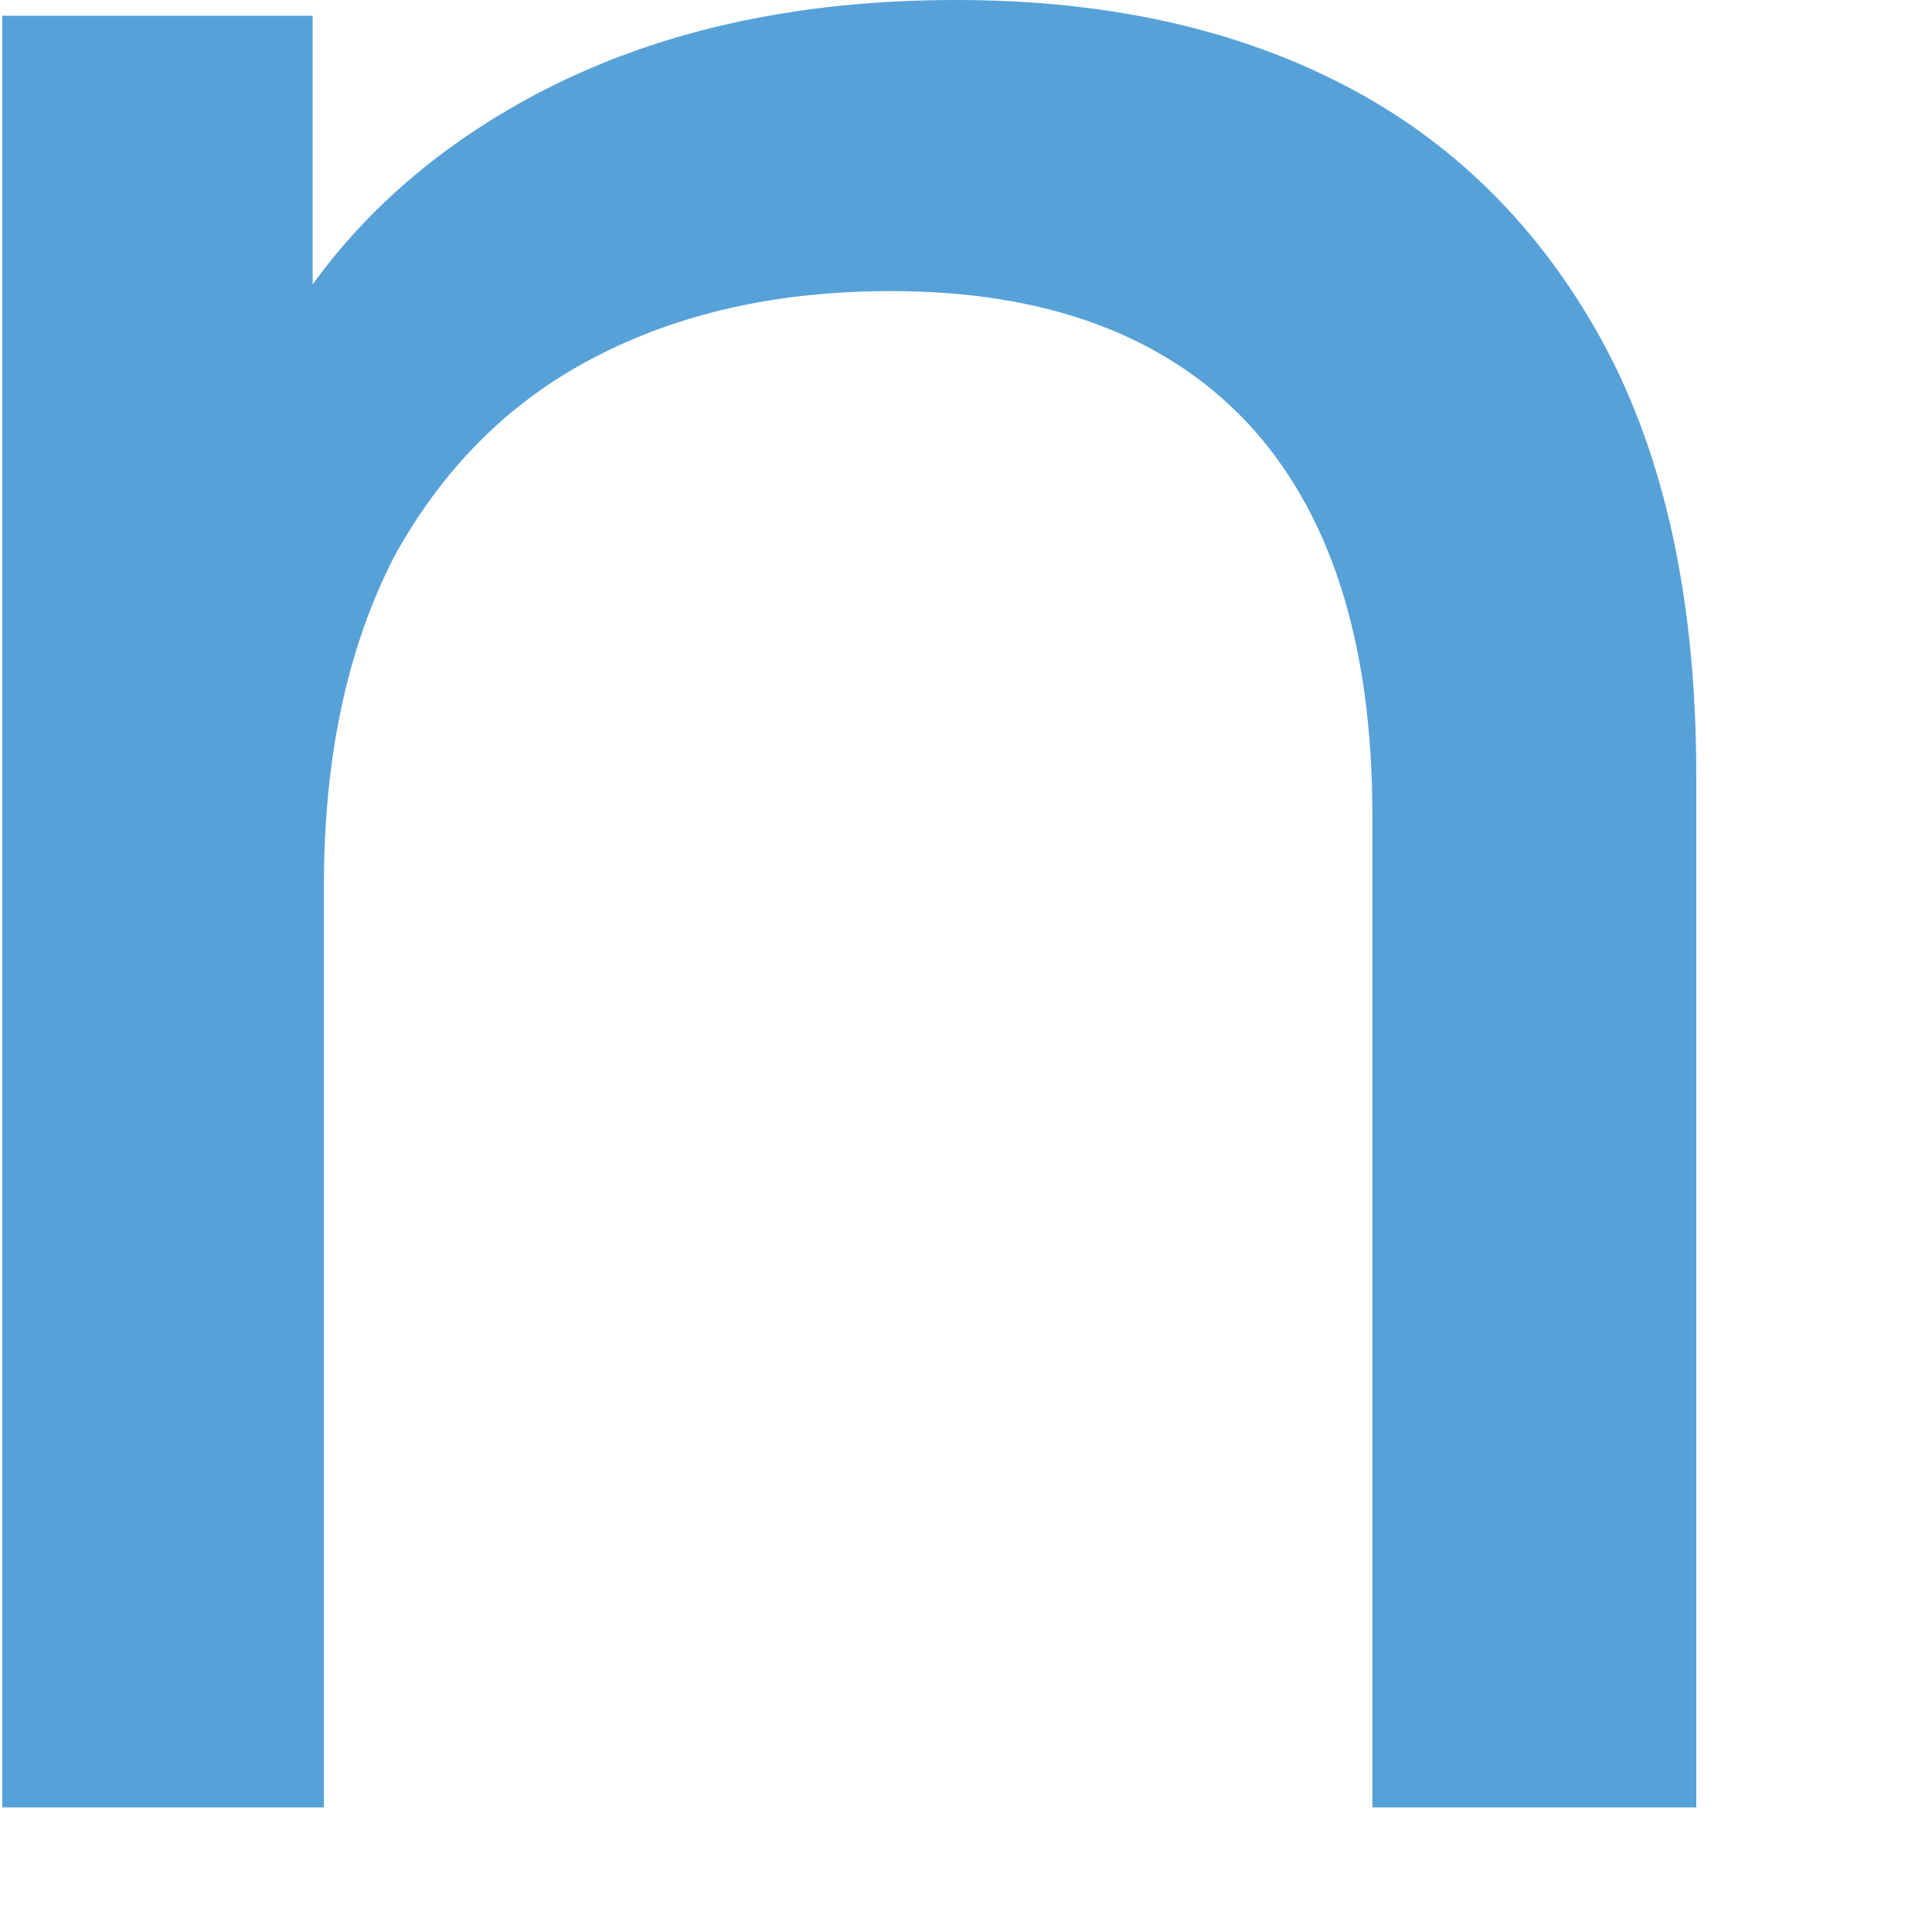 <?xml version="1.0" encoding="utf-8"?>
<svg xmlns="http://www.w3.org/2000/svg" fill="none" height="100%" overflow="visible" preserveAspectRatio="none" style="display: block;" viewBox="0 0 6 6" width="100%">
<path d="M0.007 5.613V0.049H0.971V1.549L0.81 1.149C0.992 0.785 1.272 0.505 1.649 0.301C2.026 0.098 2.466 0 2.969 0C3.424 0 3.822 0.084 4.164 0.259C4.507 0.434 4.779 0.701 4.975 1.058C5.17 1.415 5.268 1.864 5.268 2.41V5.613H4.262V2.53C4.262 1.99 4.129 1.584 3.871 1.31C3.612 1.037 3.242 0.904 2.767 0.904C2.411 0.904 2.103 0.974 1.838 1.114C1.572 1.254 1.369 1.464 1.223 1.731C1.083 2.004 1.006 2.34 1.006 2.747V5.613H0H0.007Z" fill="#56A1D8" id="Vector"/>
</svg>